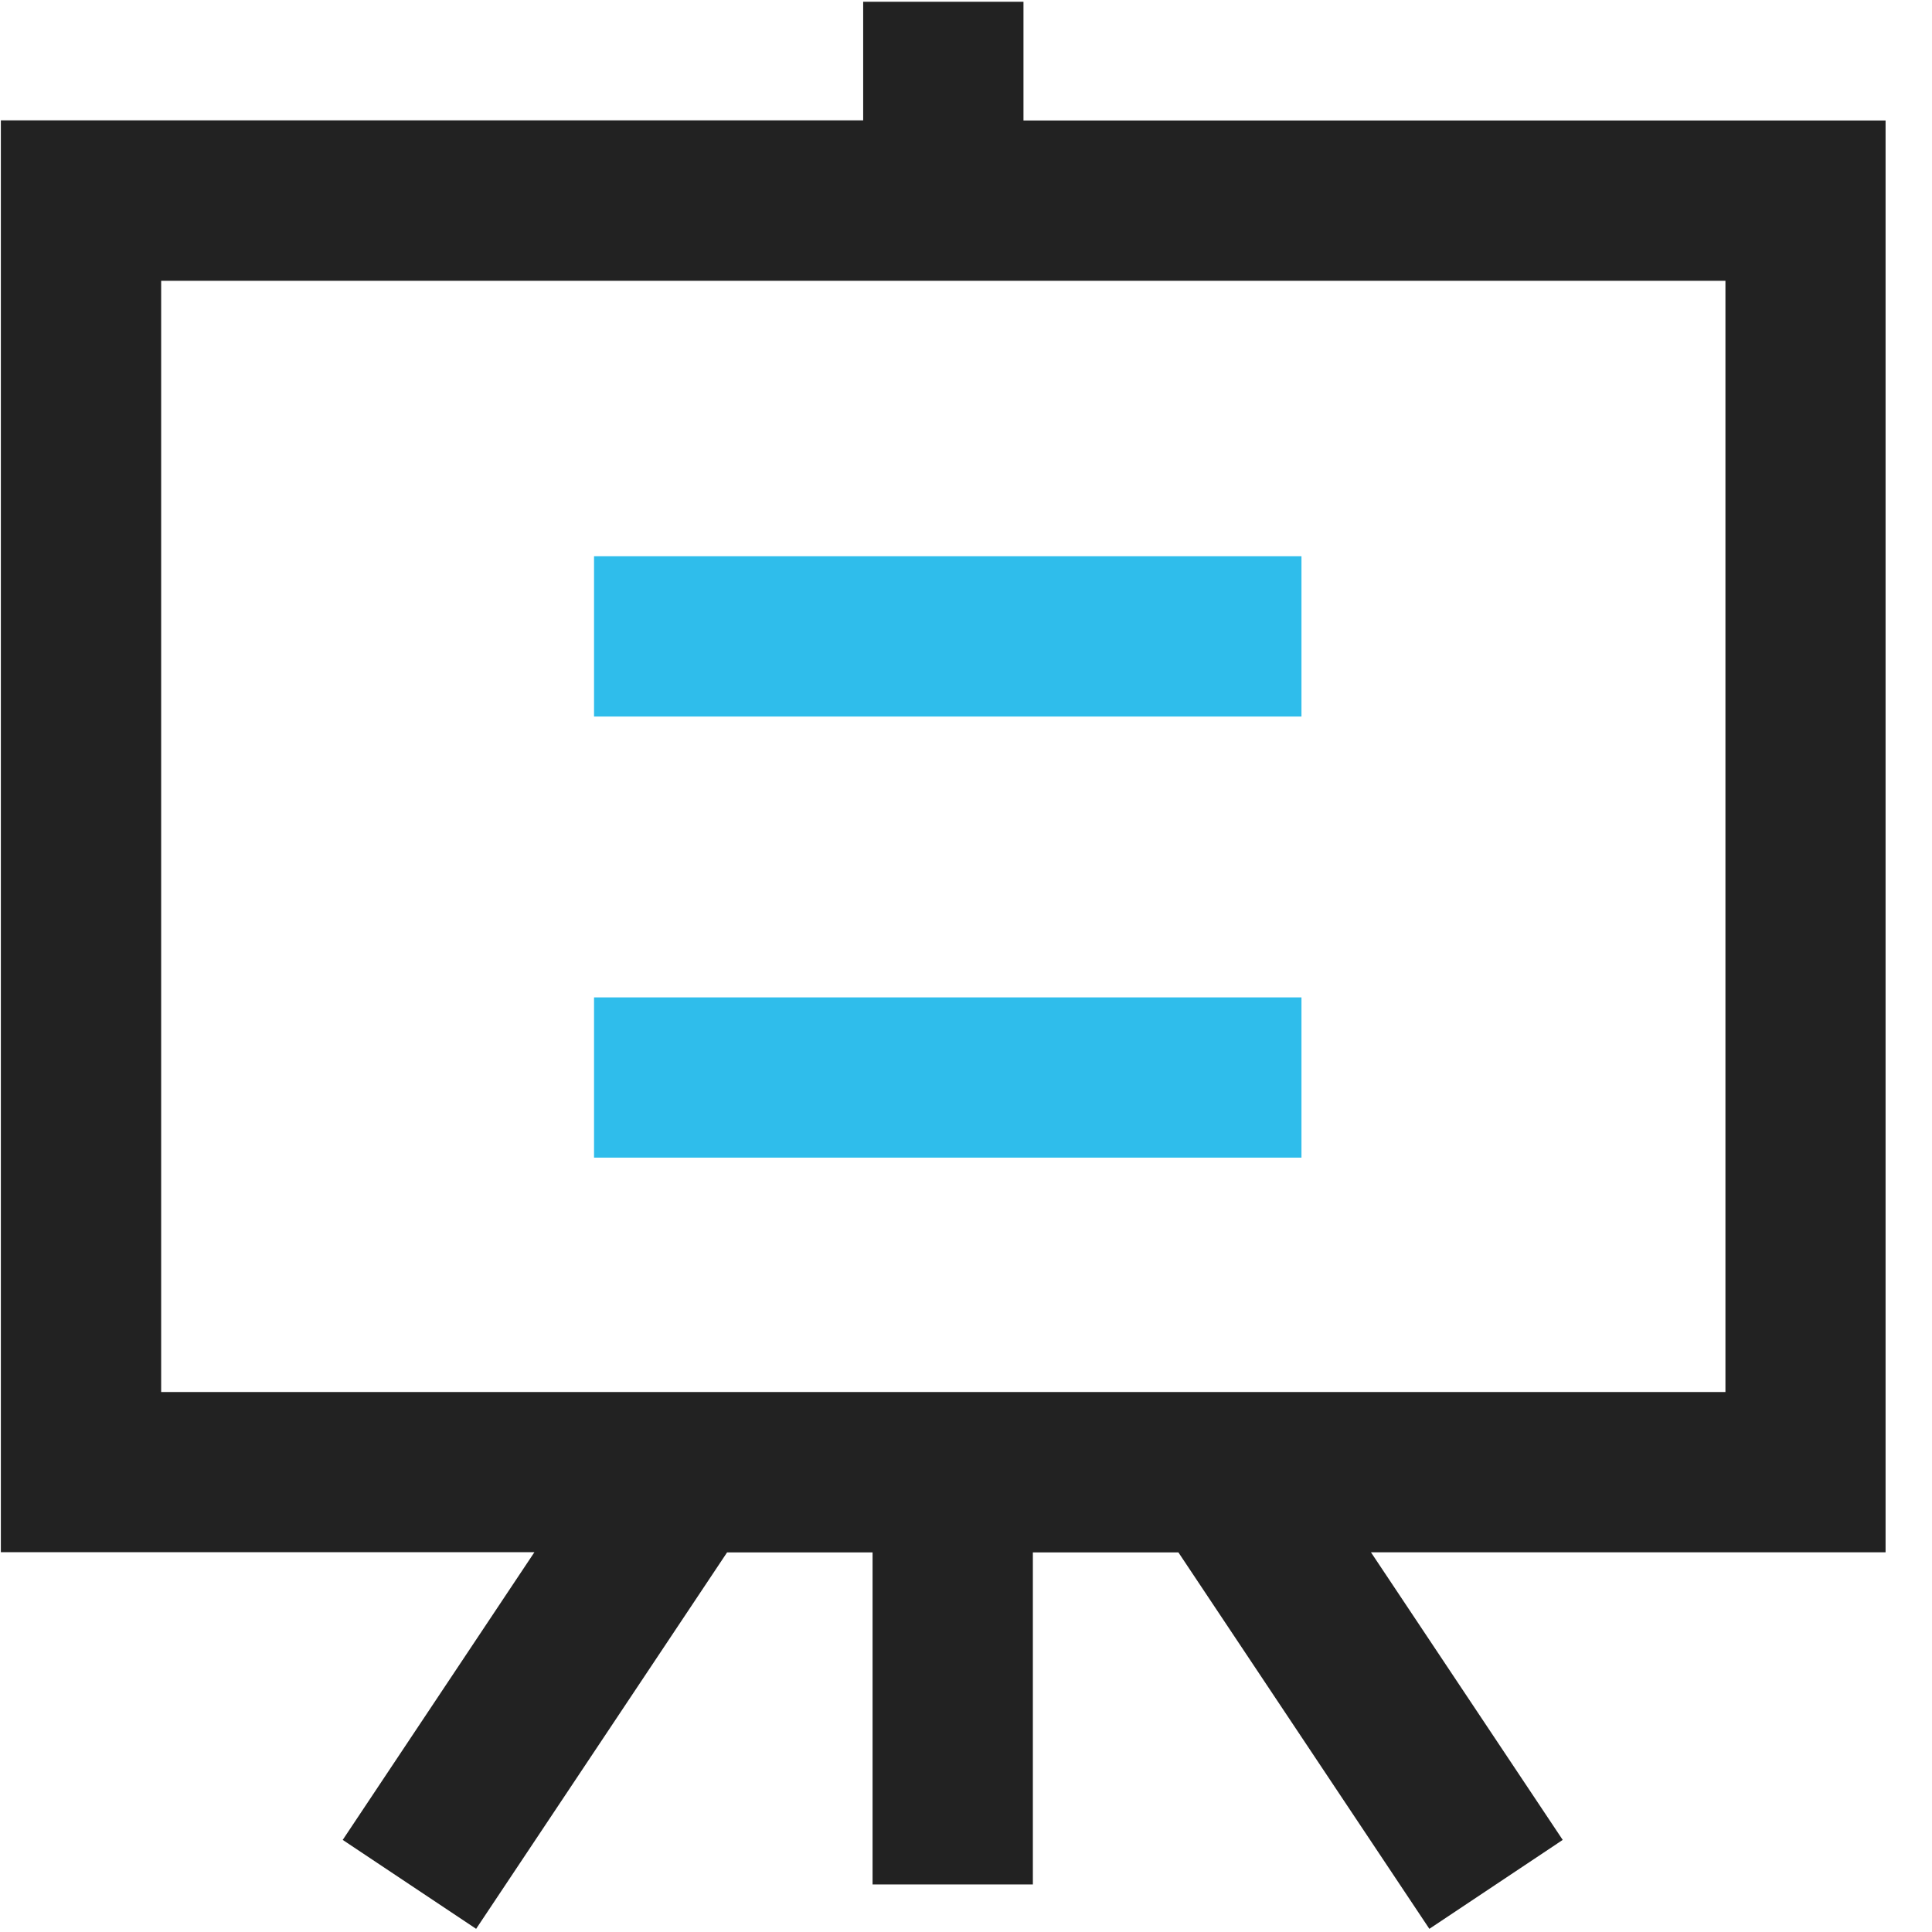 <?xml version="1.0" encoding="UTF-8"?>
<svg width="36px" height="36px" viewBox="0 0 36 36" version="1.1" xmlns="http://www.w3.org/2000/svg" xmlns:xlink="http://www.w3.org/1999/xlink">
    <!-- Generator: Sketch 63.1 (92452) - https://sketch.com -->
    <title>培训</title>
    <desc>Created with Sketch.</desc>
    <g id="页面-1" stroke="none" stroke-width="1" fill="none" fill-rule="evenodd">
        <g id="3" transform="translate(-992, -741)">
            <g id="编组-20" transform="translate(320, 709)">
                <g id="培训" transform="translate(672, 32)">
                    <path d="M11.069,10.365 L24.251,10.365 L24.251,13.352 L11.069,13.352 L11.069,10.365 Z M11.069,18.585 L24.251,18.585 L24.251,21.571 L11.069,21.571 L11.069,18.585 Z" id="形状" fill="#2FBDEB"></path>
                    <path d="M35.137,2.245 L19.071,2.245 L19.071,0.033 L16.084,0.033 L16.084,2.243 L0.016,2.243 L0.016,28.923 L9.958,28.923 L6.386,34.284 L8.872,35.941 L13.548,28.927 L16.259,28.927 L16.259,35.114 L19.246,35.114 L19.246,28.927 L21.958,28.927 L26.634,35.941 L29.119,34.284 L25.546,28.925 L35.135,28.925 L35.135,2.245 L35.137,2.245 Z M32.151,25.938 L3.003,25.938 L3.003,5.232 L32.151,5.232 L32.151,25.938 Z" id="形状" fill="#222222"></path>
                </g>
            </g>
        </g>
    </g>
</svg>